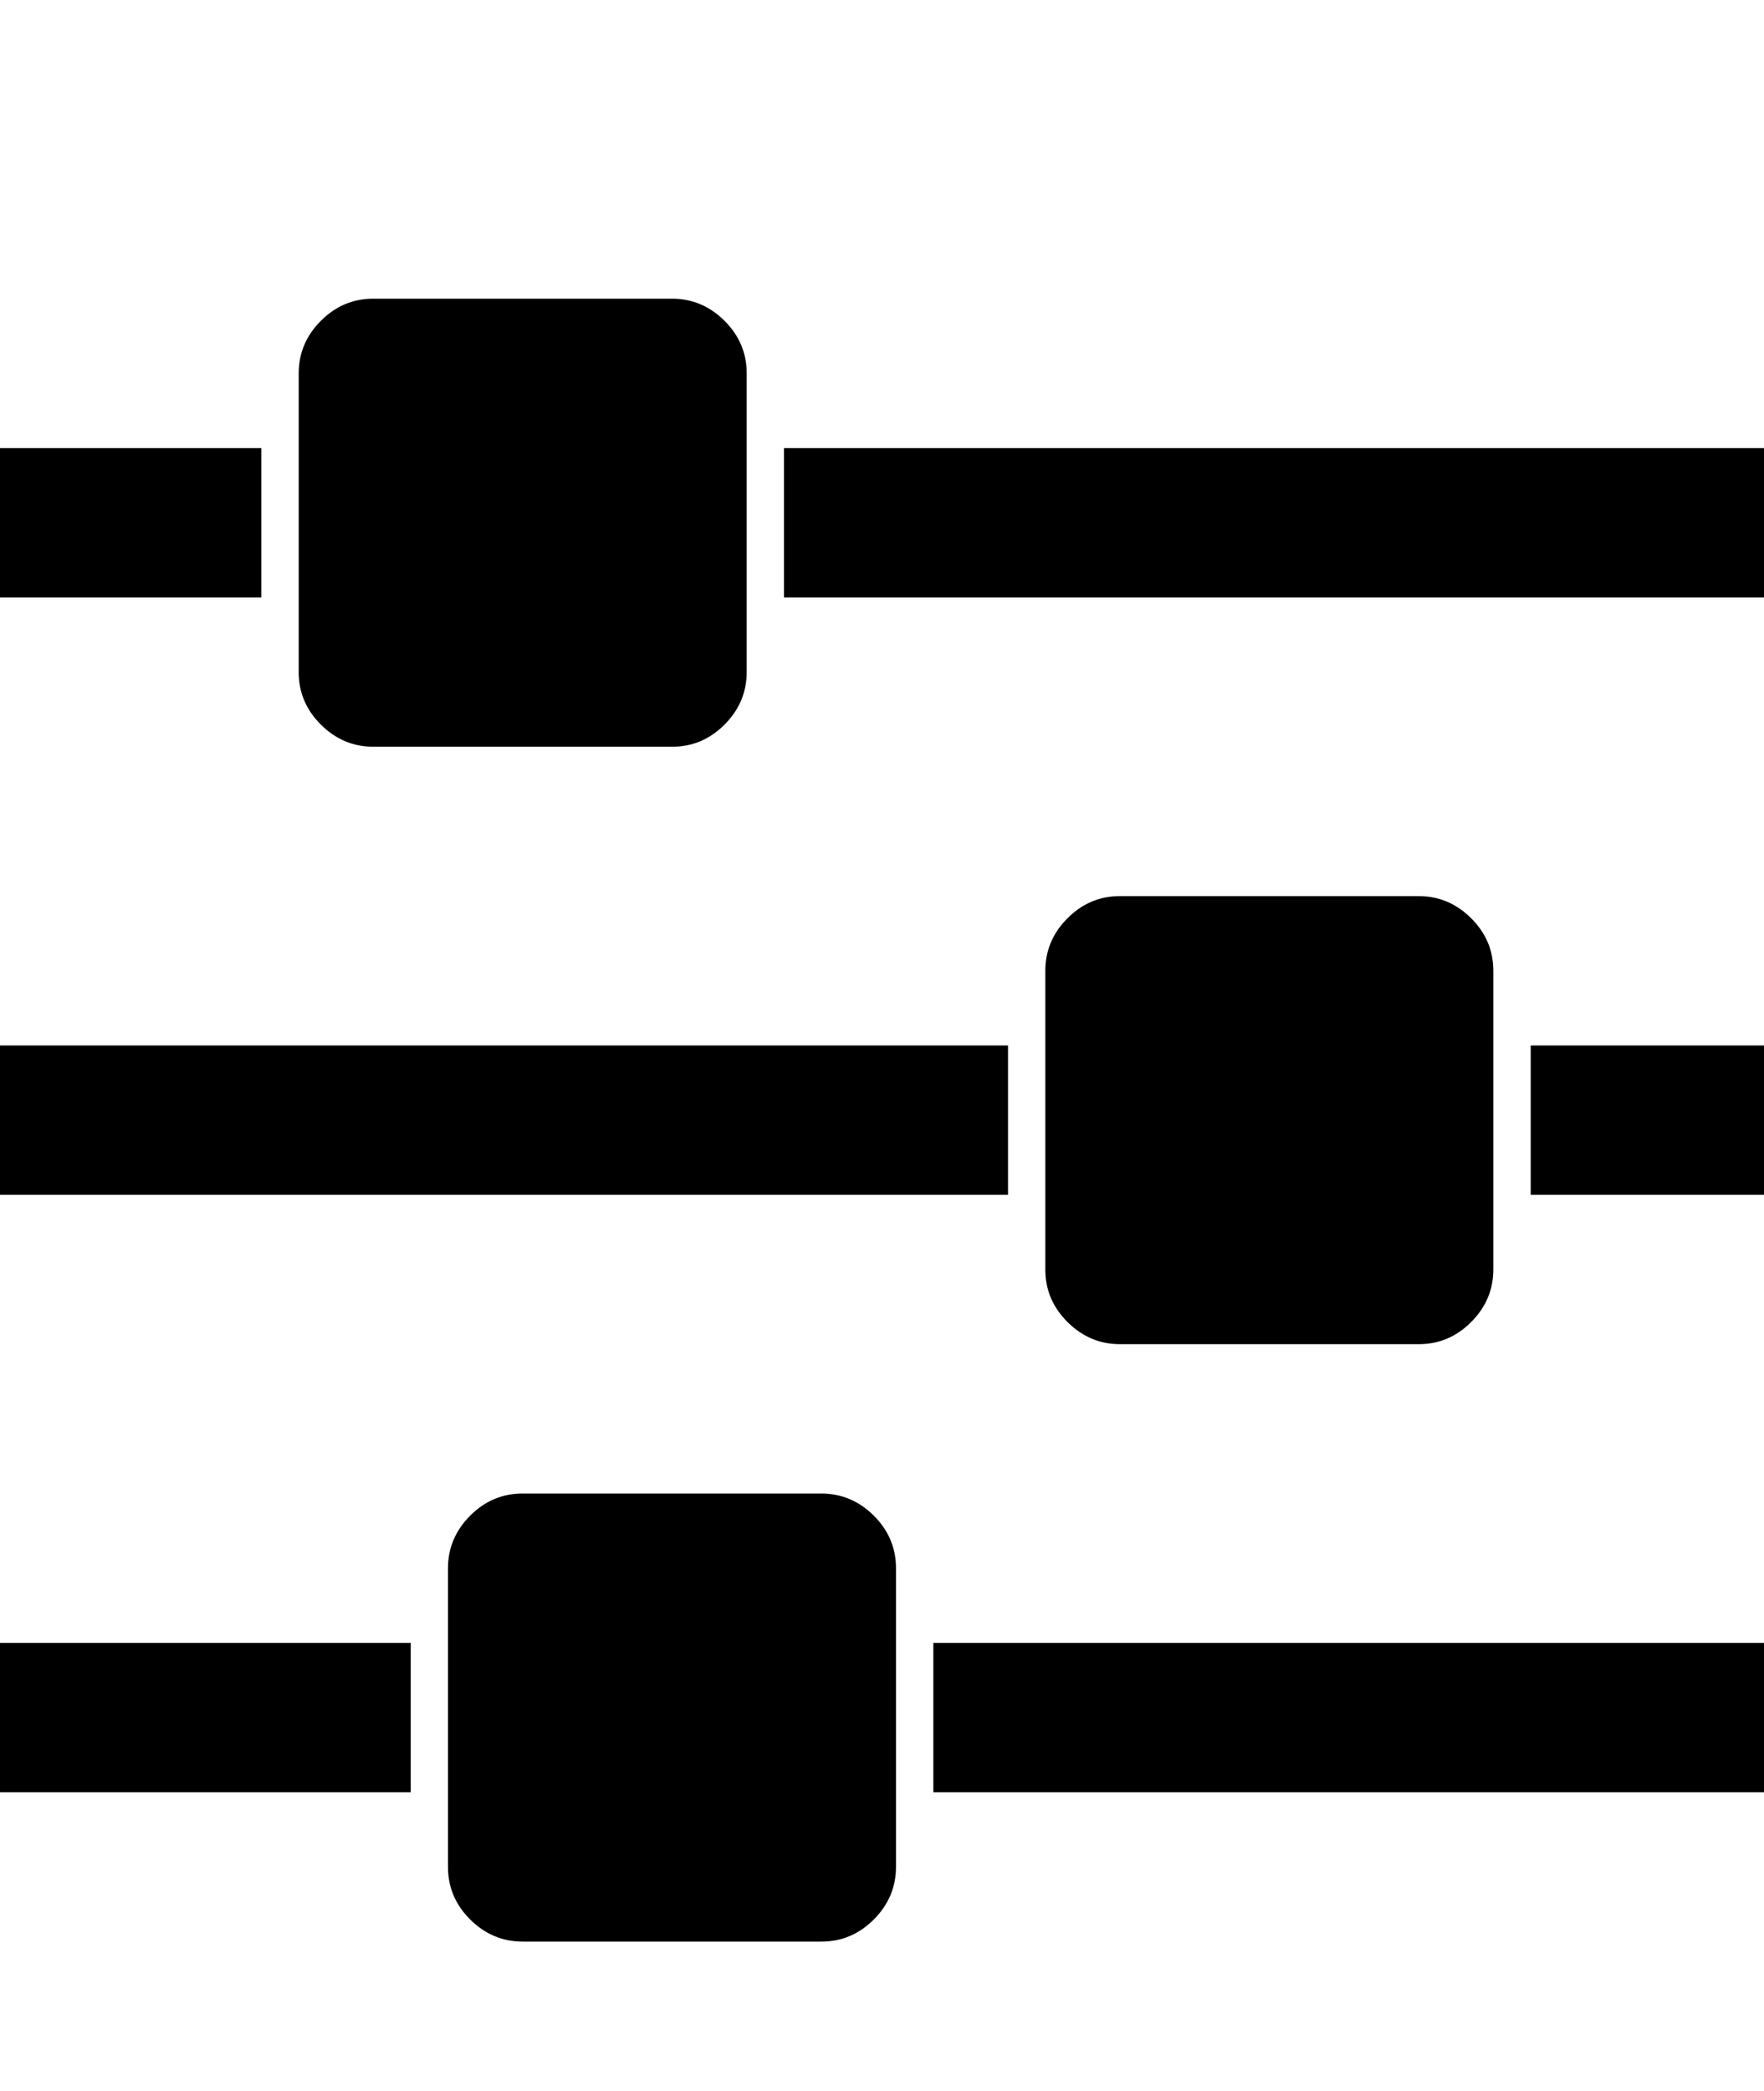 <svg fill="currentColor" version="1.1" xmlns="http://www.w3.org/2000/svg" width="27" height="32" viewBox="0 0 27 32"><path d="M6.286 25.143v2.286h-6.286v-2.286h6.286zM12.571 22.857q0.464 0 0.804 0.339t0.339 0.804v4.571q0 0.464-0.339 0.804t-0.804 0.339h-4.571q-0.464 0-0.804-0.339t-0.339-0.804v-4.571q0-0.464 0.339-0.804t0.804-0.339h4.571zM15.429 16v2.286h-15.429v-2.286h15.429zM4 6.857v2.286h-4v-2.286h4zM27.429 25.143v2.286h-13.143v-2.286h13.143zM10.286 4.571q0.464 0 0.804 0.339t0.339 0.804v4.571q0 0.464-0.339 0.804t-0.804 0.339h-4.571q-0.464 0-0.804-0.339t-0.339-0.804v-4.571q0-0.464 0.339-0.804t0.804-0.339h4.571zM21.714 13.714q0.464 0 0.804 0.339t0.339 0.804v4.571q0 0.464-0.339 0.804t-0.804 0.339h-4.571q-0.464 0-0.804-0.339t-0.339-0.804v-4.571q0-0.464 0.339-0.804t0.804-0.339h4.571zM27.429 16v2.286h-4v-2.286h4zM27.429 6.857v2.286h-15.429v-2.286h15.429z"></path></svg>